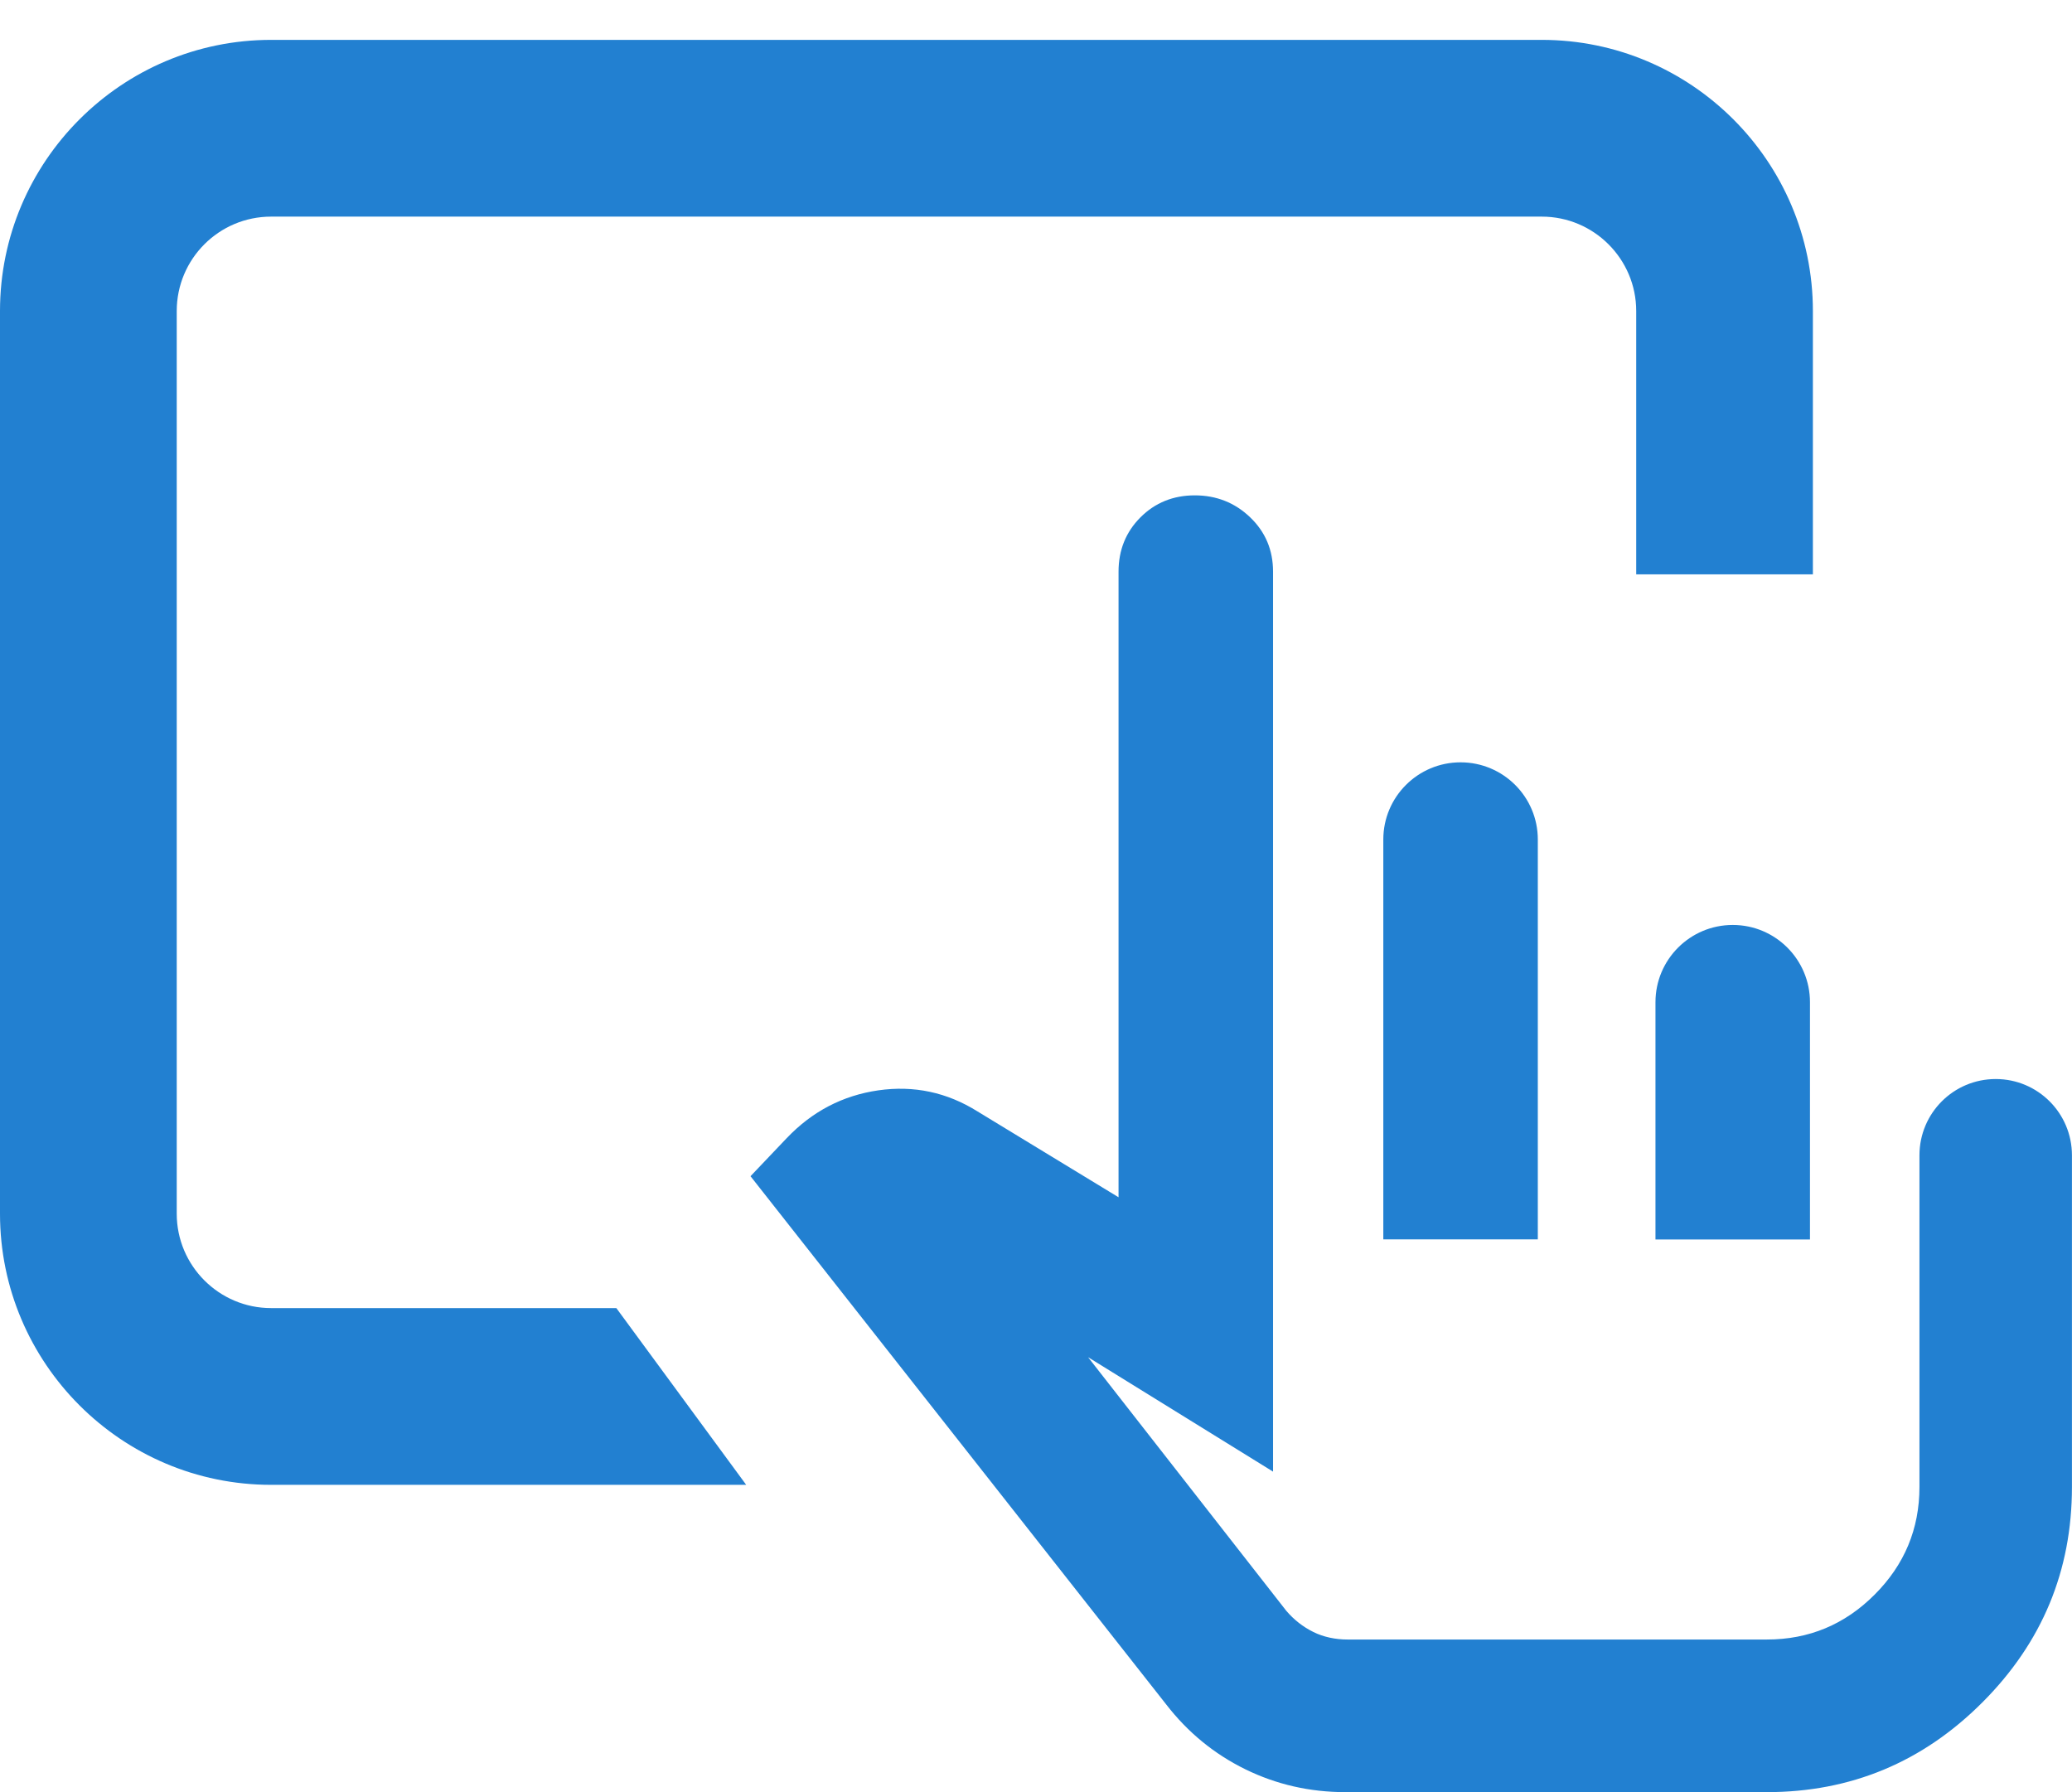 <svg width="37" height="32" viewBox="0 0 37 32" fill="none" xmlns="http://www.w3.org/2000/svg">
<path d="M32.373 5.553V10.255H29.218V5.553C29.218 4.623 28.46 3.868 27.532 3.868H4.841C3.911 3.868 3.156 4.623 3.156 5.553V21.672C3.156 22.6 3.911 23.357 4.841 23.357H11.006L13.325 26.513H4.841C2.171 26.513 0 24.341 0 21.672V5.553C0 2.884 2.171 0.712 4.841 0.712H27.532C30.201 0.712 32.373 2.884 32.373 5.553Z" fill="#2280D1"/>
<path d="M35.638 19.267C36.39 19.267 36.999 19.876 36.999 20.629V26.551C36.999 28.049 36.466 29.331 35.398 30.399C34.332 31.466 33.048 32 31.55 32H24.025C23.389 32 22.794 31.864 22.238 31.592C21.682 31.319 21.212 30.934 20.825 30.434L13.402 21.002L14.05 20.321C14.504 19.845 15.048 19.561 15.684 19.469C16.32 19.378 16.91 19.504 17.455 19.845L19.974 21.378V10.207C19.974 9.822 20.105 9.498 20.366 9.237C20.627 8.976 20.951 8.845 21.336 8.845C21.721 8.845 22.052 8.976 22.324 9.237C22.597 9.498 22.733 9.822 22.733 10.207V26.277L19.43 24.234L22.97 28.763C23.108 28.924 23.268 29.049 23.452 29.14C23.636 29.232 23.852 29.275 24.063 29.275H31.552C32.301 29.275 32.942 29.008 33.475 28.474C34.008 27.941 34.276 27.3 34.276 26.551V20.629C34.276 19.876 34.885 19.267 35.638 19.267Z" fill="#2280D1"/>
<path d="M26.082 13.612C26.843 13.612 27.461 14.229 27.461 14.99V22.13H24.702V14.99C24.702 14.229 25.32 13.612 26.081 13.612H26.082Z" fill="#2280D1"/>
<path d="M30.943 16.516C31.703 16.516 32.321 17.134 32.321 17.895V22.132H29.562V17.895C29.562 17.134 30.18 16.516 30.941 16.516H30.943Z" fill="#2280D1"/>
</svg>
